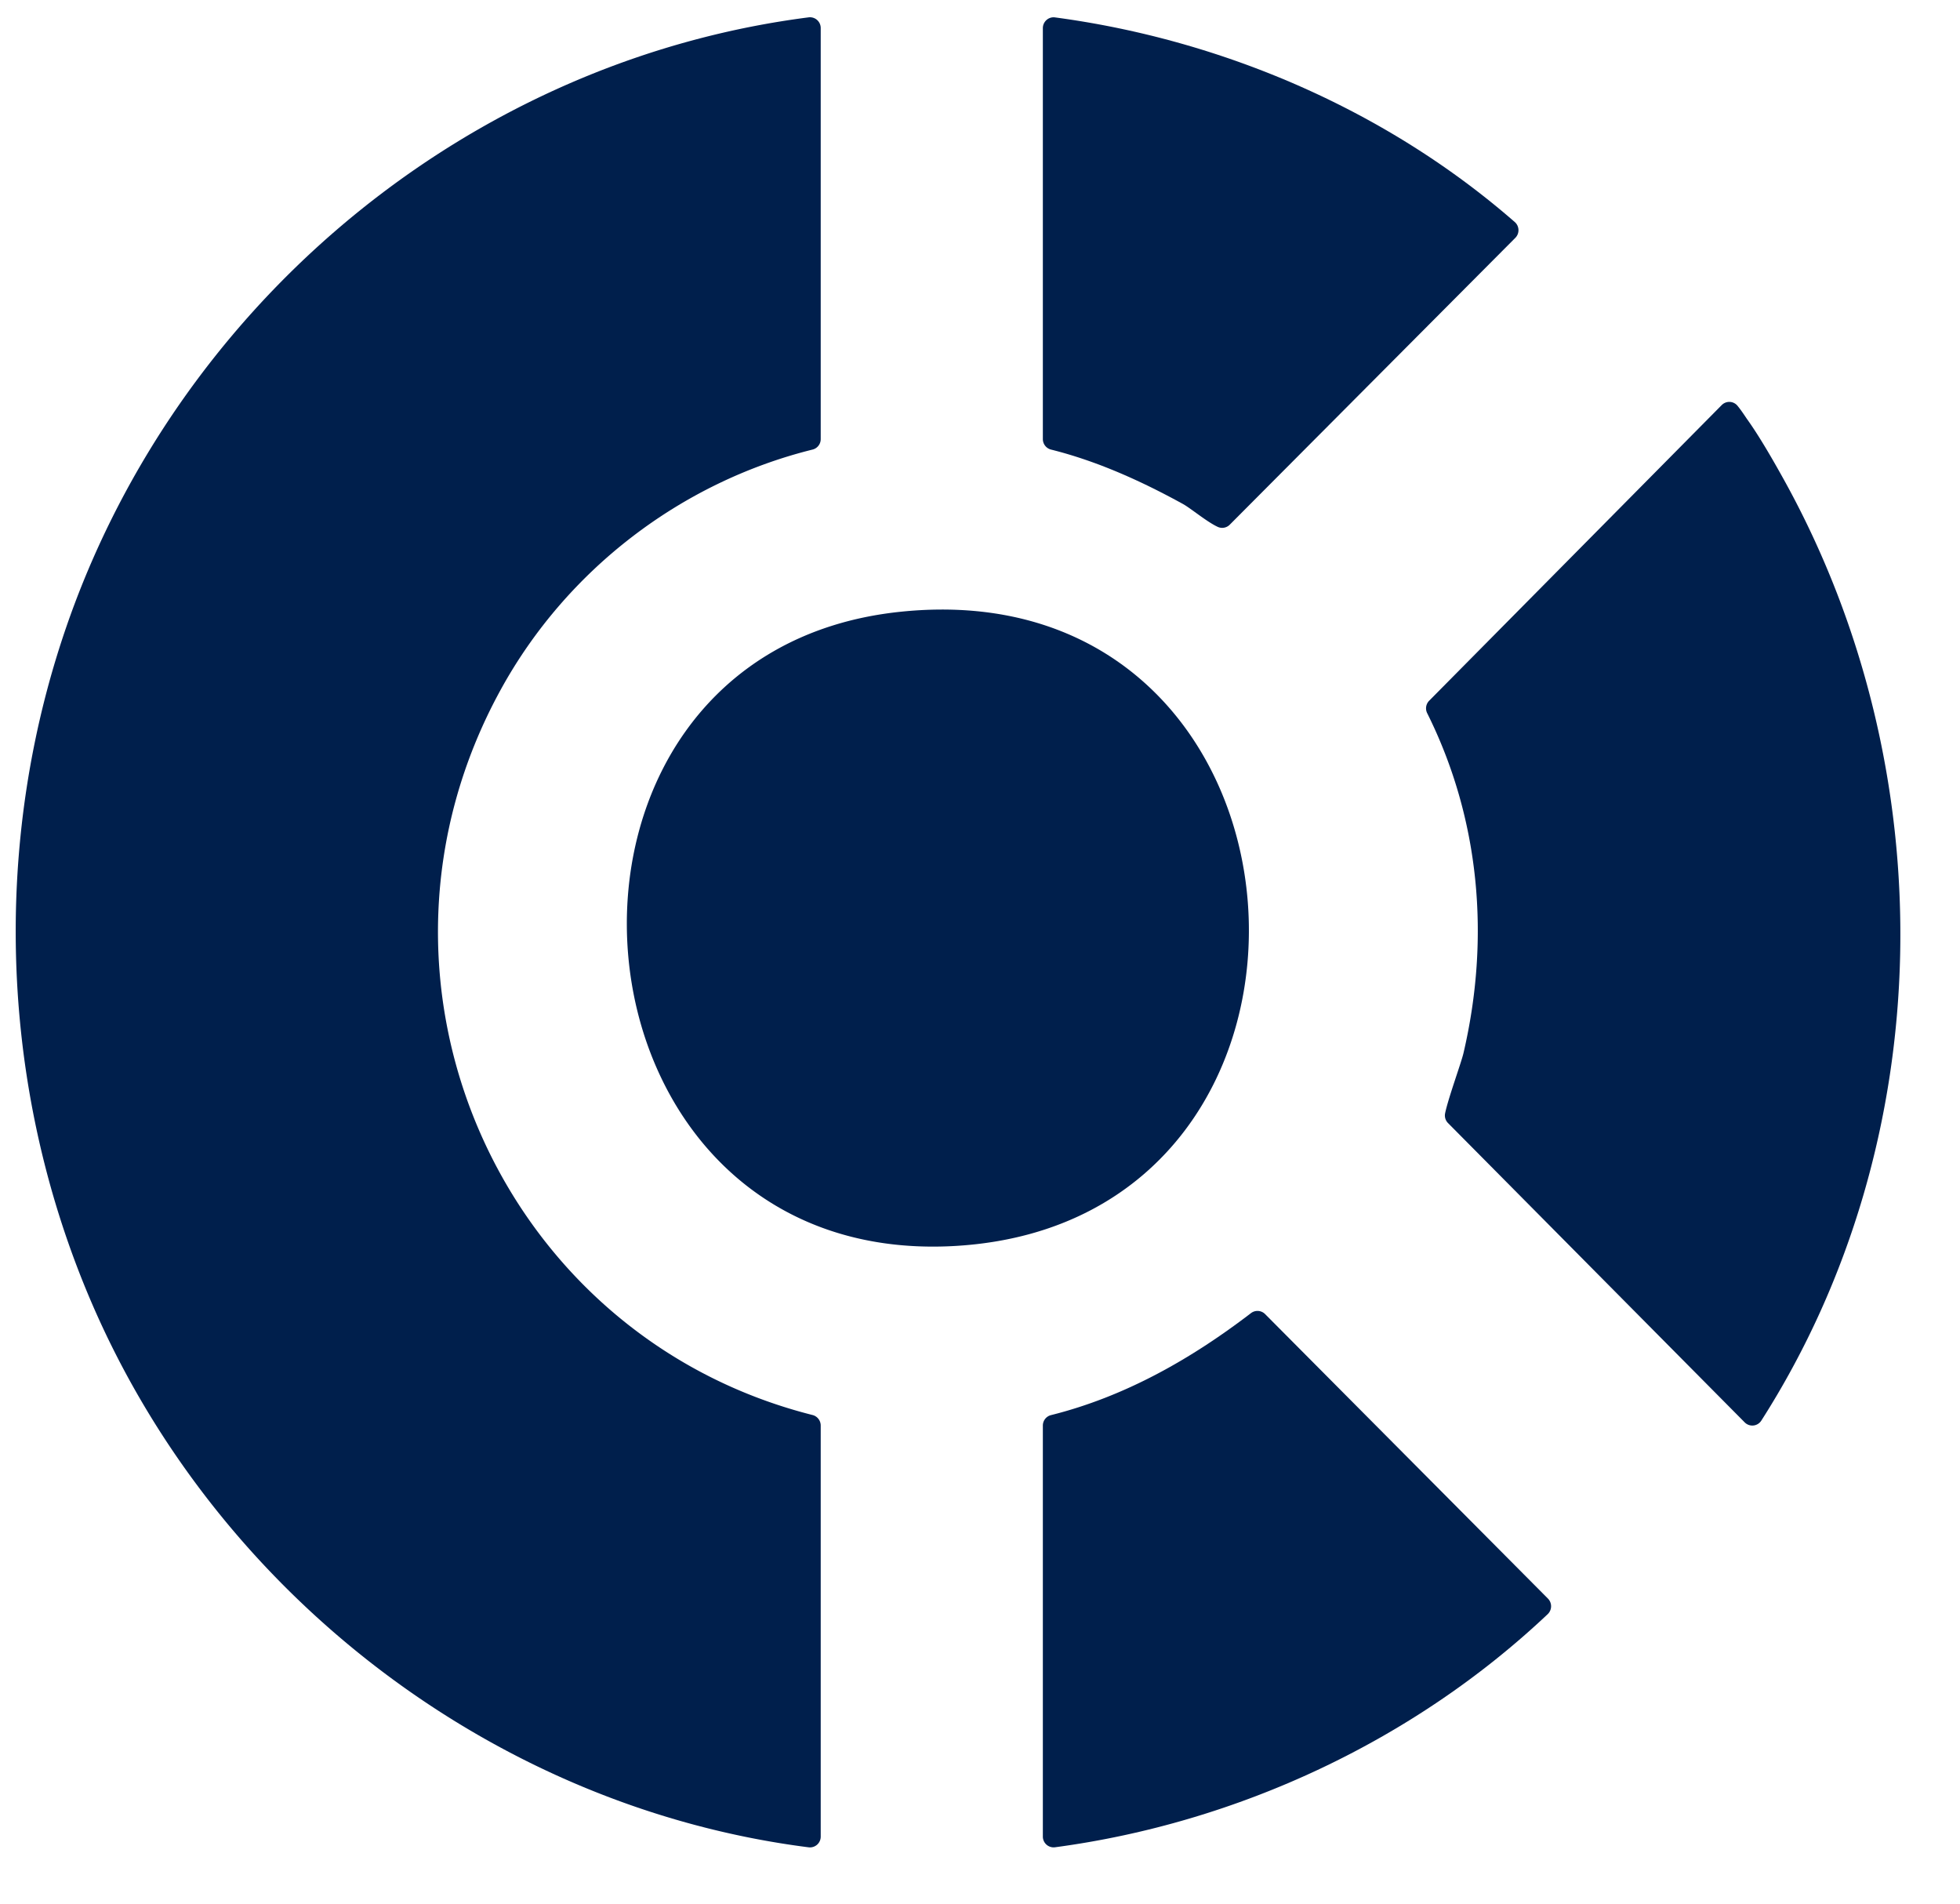 <svg xmlns="http://www.w3.org/2000/svg" width="104" height="101" fill="none"><g fill="#001F4C" clip-path="url(#a)"><path d="M43.548 1.49v21.804a.57.57 0 0 1-.437.556c-6.975 1.734-13.045 6.378-16.53 12.715-8.458 15.367-.1 34.302 16.533 38.5a.575.575 0 0 1 .434.556v21.805a.57.57 0 0 1-.638.572c-16.6-2.113-31.283-13.336-37.98-28.731-5.44-12.507-5.483-27.117 0-39.62C11.7 14.217 26.23 3.058 42.91.92a.57.57 0 0 1 .638.571M91.356 21.49a.563.563 0 0 1 .833.03c.223.268.436.608.528.736.653.912 1.402 2.22 1.954 3.217 8.524 15.404 8.29 35.019-1.213 49.888a.567.567 0 0 1-.883.093l-15.74-15.876a.57.57 0 0 1-.155-.522c.165-.799.852-2.667.974-3.19 1.428-6.113.874-12.42-1.924-18.029a.575.575 0 0 1 .103-.664l15.52-15.681z"/><path d="M47.79 32.452c22.932-2.37 25.214 32.304 2.936 33.642-21.499 1.29-23.927-31.473-2.935-33.642m7.544 64.972V75.625a.57.57 0 0 1 .438-.556c3.913-.979 7.42-2.97 10.604-5.408a.57.57 0 0 1 .748.047l15.01 15.094a.58.58 0 0 1-.01.825c-7.112 6.718-16.463 11.076-26.148 12.369a.572.572 0 0 1-.642-.572m0-74.13v-21.8c0-.346.303-.616.642-.571 8.92 1.19 17.62 4.94 24.4 10.857.25.219.26.607.026.84l-15.15 15.214a.565.565 0 0 1-.639.116c-.58-.268-1.439-.991-1.849-1.216-2.21-1.215-4.54-2.27-6.994-2.884a.575.575 0 0 1-.436-.556"/></g><defs><clipPath id="a"><path fill="#fff" d="M.833.914h103v100h-103z"/></clipPath></defs></svg>